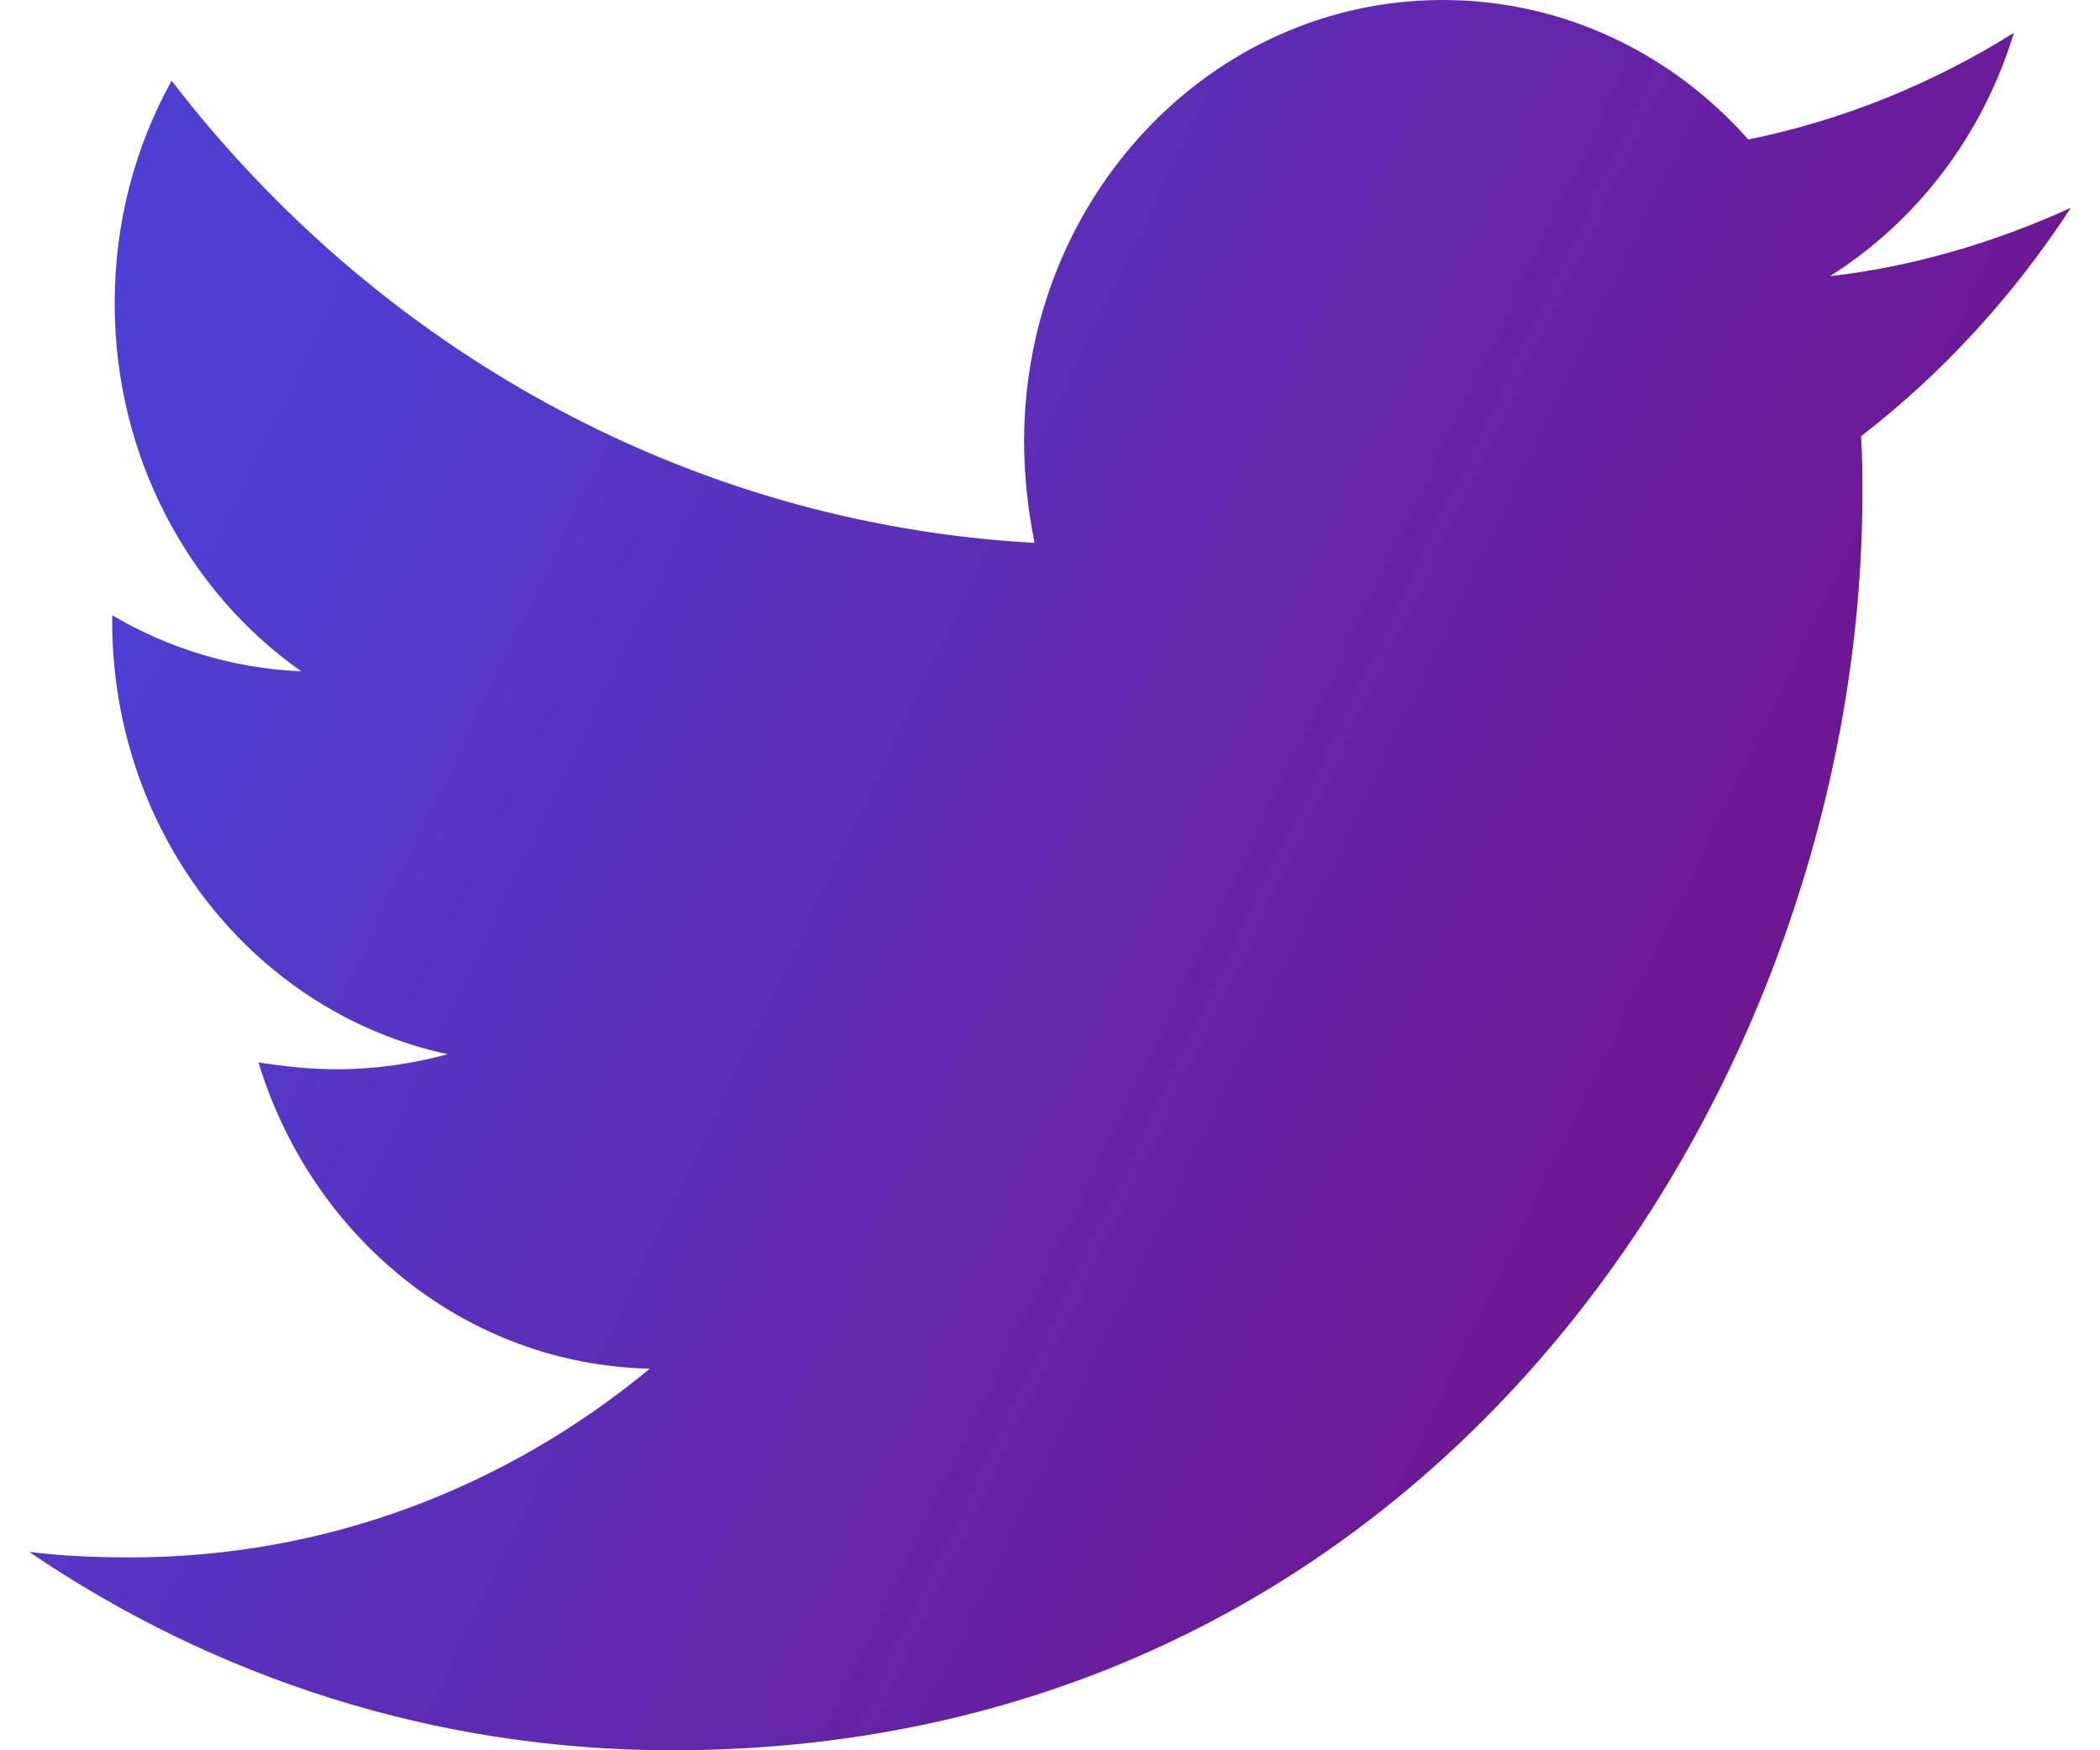 <svg width="36" height="30" viewBox="0 0 36 30" fill="none" xmlns="http://www.w3.org/2000/svg">
<path d="M31.904 7.477C31.927 7.805 31.927 8.132 31.927 8.459C31.927 18.468 24.709 30 11.517 30C7.453 30 3.677 28.758 0.5 26.6C1.077 26.67 1.633 26.694 2.233 26.694C5.587 26.694 8.673 25.499 11.14 23.459C7.986 23.39 5.343 21.21 4.431 18.21C4.874 18.28 5.319 18.327 5.786 18.327C6.429 18.327 7.075 18.233 7.676 18.069C4.386 17.366 1.923 14.32 1.923 10.64V10.546C2.879 11.108 3.989 11.459 5.164 11.506C3.232 10.149 1.966 7.828 1.966 5.202C1.966 3.797 2.32 2.507 2.942 1.383C6.473 5.975 11.783 8.976 17.735 9.305C17.624 8.741 17.556 8.157 17.556 7.57C17.556 3.398 20.755 0 24.73 0C26.796 0 28.661 0.913 29.972 2.391C31.593 2.062 33.145 1.428 34.524 0.562C33.992 2.319 32.857 3.797 31.37 4.734C32.814 4.569 34.214 4.148 35.5 3.562C34.524 5.061 33.304 6.398 31.904 7.477Z" fill="url(#paint0_linear_1203_7879)"/>
<defs>
<linearGradient id="paint0_linear_1203_7879" x1="7.116" y1="1.84897e-06" x2="39.312" y2="15.505" gradientUnits="userSpaceOnUse">
<stop stop-color="#4E3FD3"/>
<stop offset="1" stop-color="#770C81"/>
</linearGradient>
</defs>
</svg>
